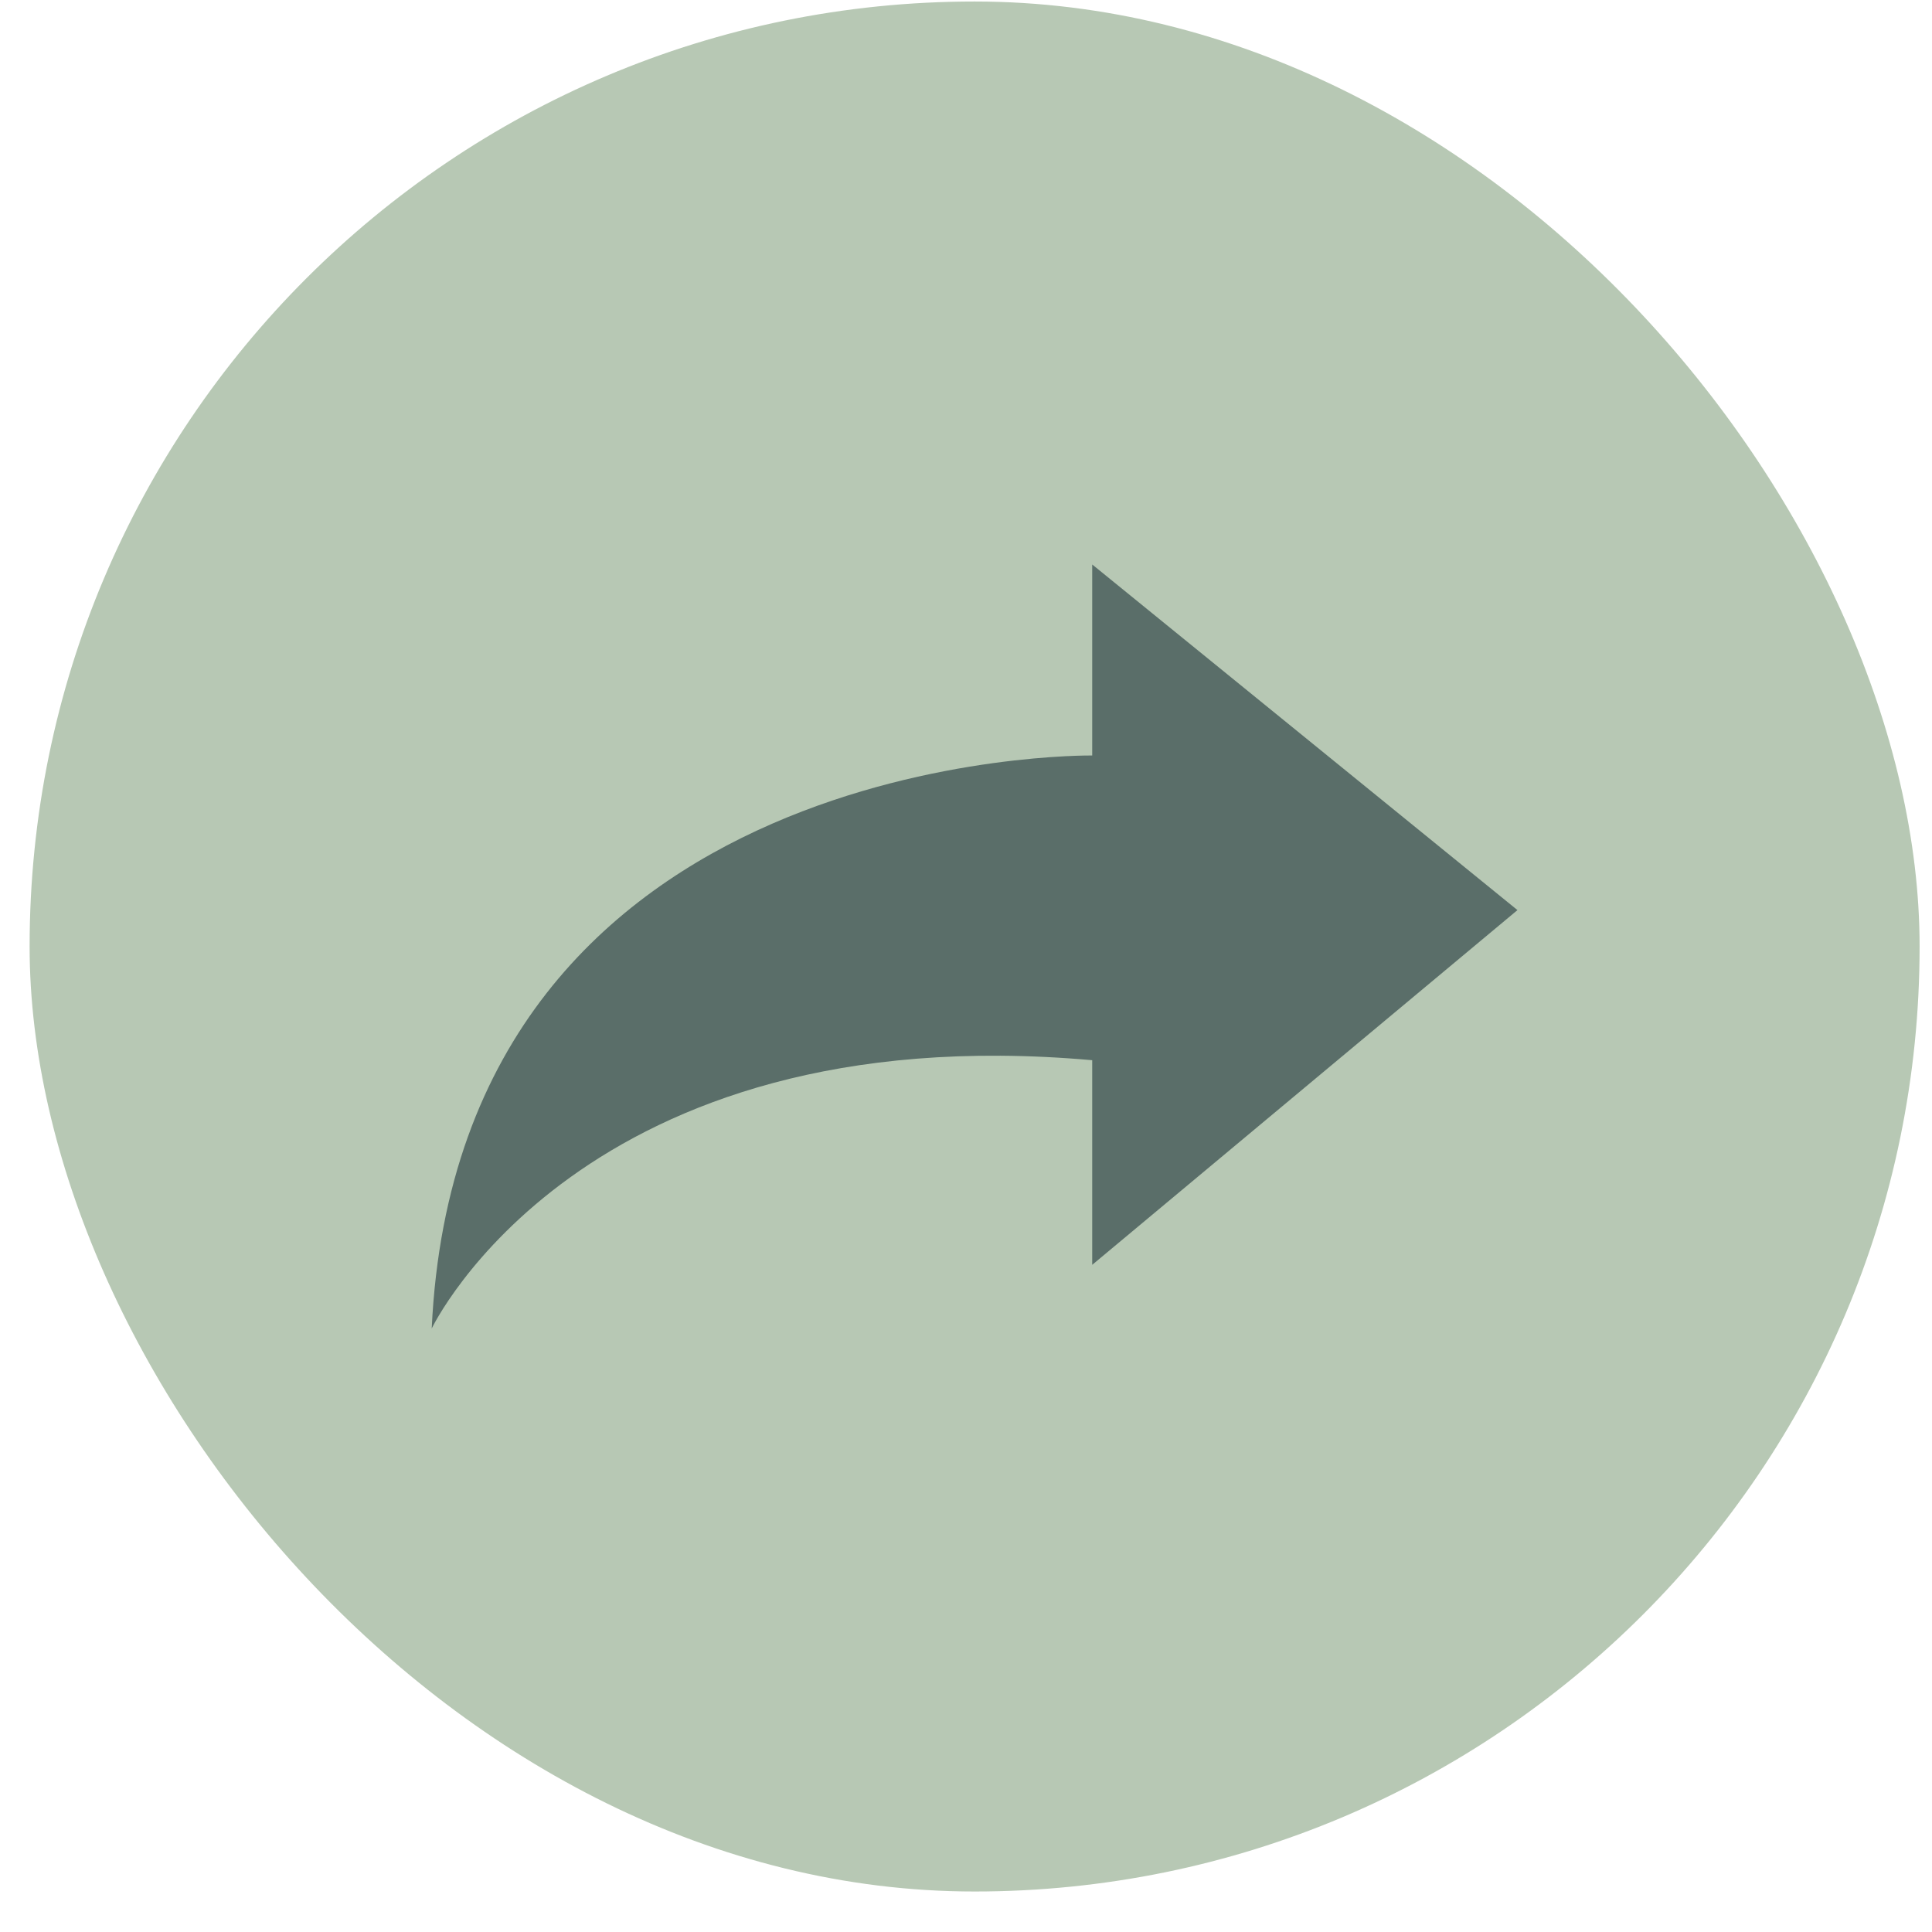 <svg width="46" height="46" viewBox="0 0 46 46" fill="none" xmlns="http://www.w3.org/2000/svg">
<rect x="0.705" y="0.036" width="45" height="45" rx="22.5" fill="#B7C8B4"/>
<g clip-path="url(#clip0_542_187)">
<path d="M26.005 25.243V30.115L36.13 21.669L26.005 13.44V17.988C26.005 17.988 10.926 17.771 10.279 31.631C10.279 31.631 13.834 24.16 26.005 25.243V25.243Z" fill="#5A6E69"/>
</g>
<defs>
<clipPath id="clip0_542_187">
<rect width="25.851" height="18.192" fill="white" transform="translate(10.279 13.44)"/>
</clipPath>
</defs>
</svg>
